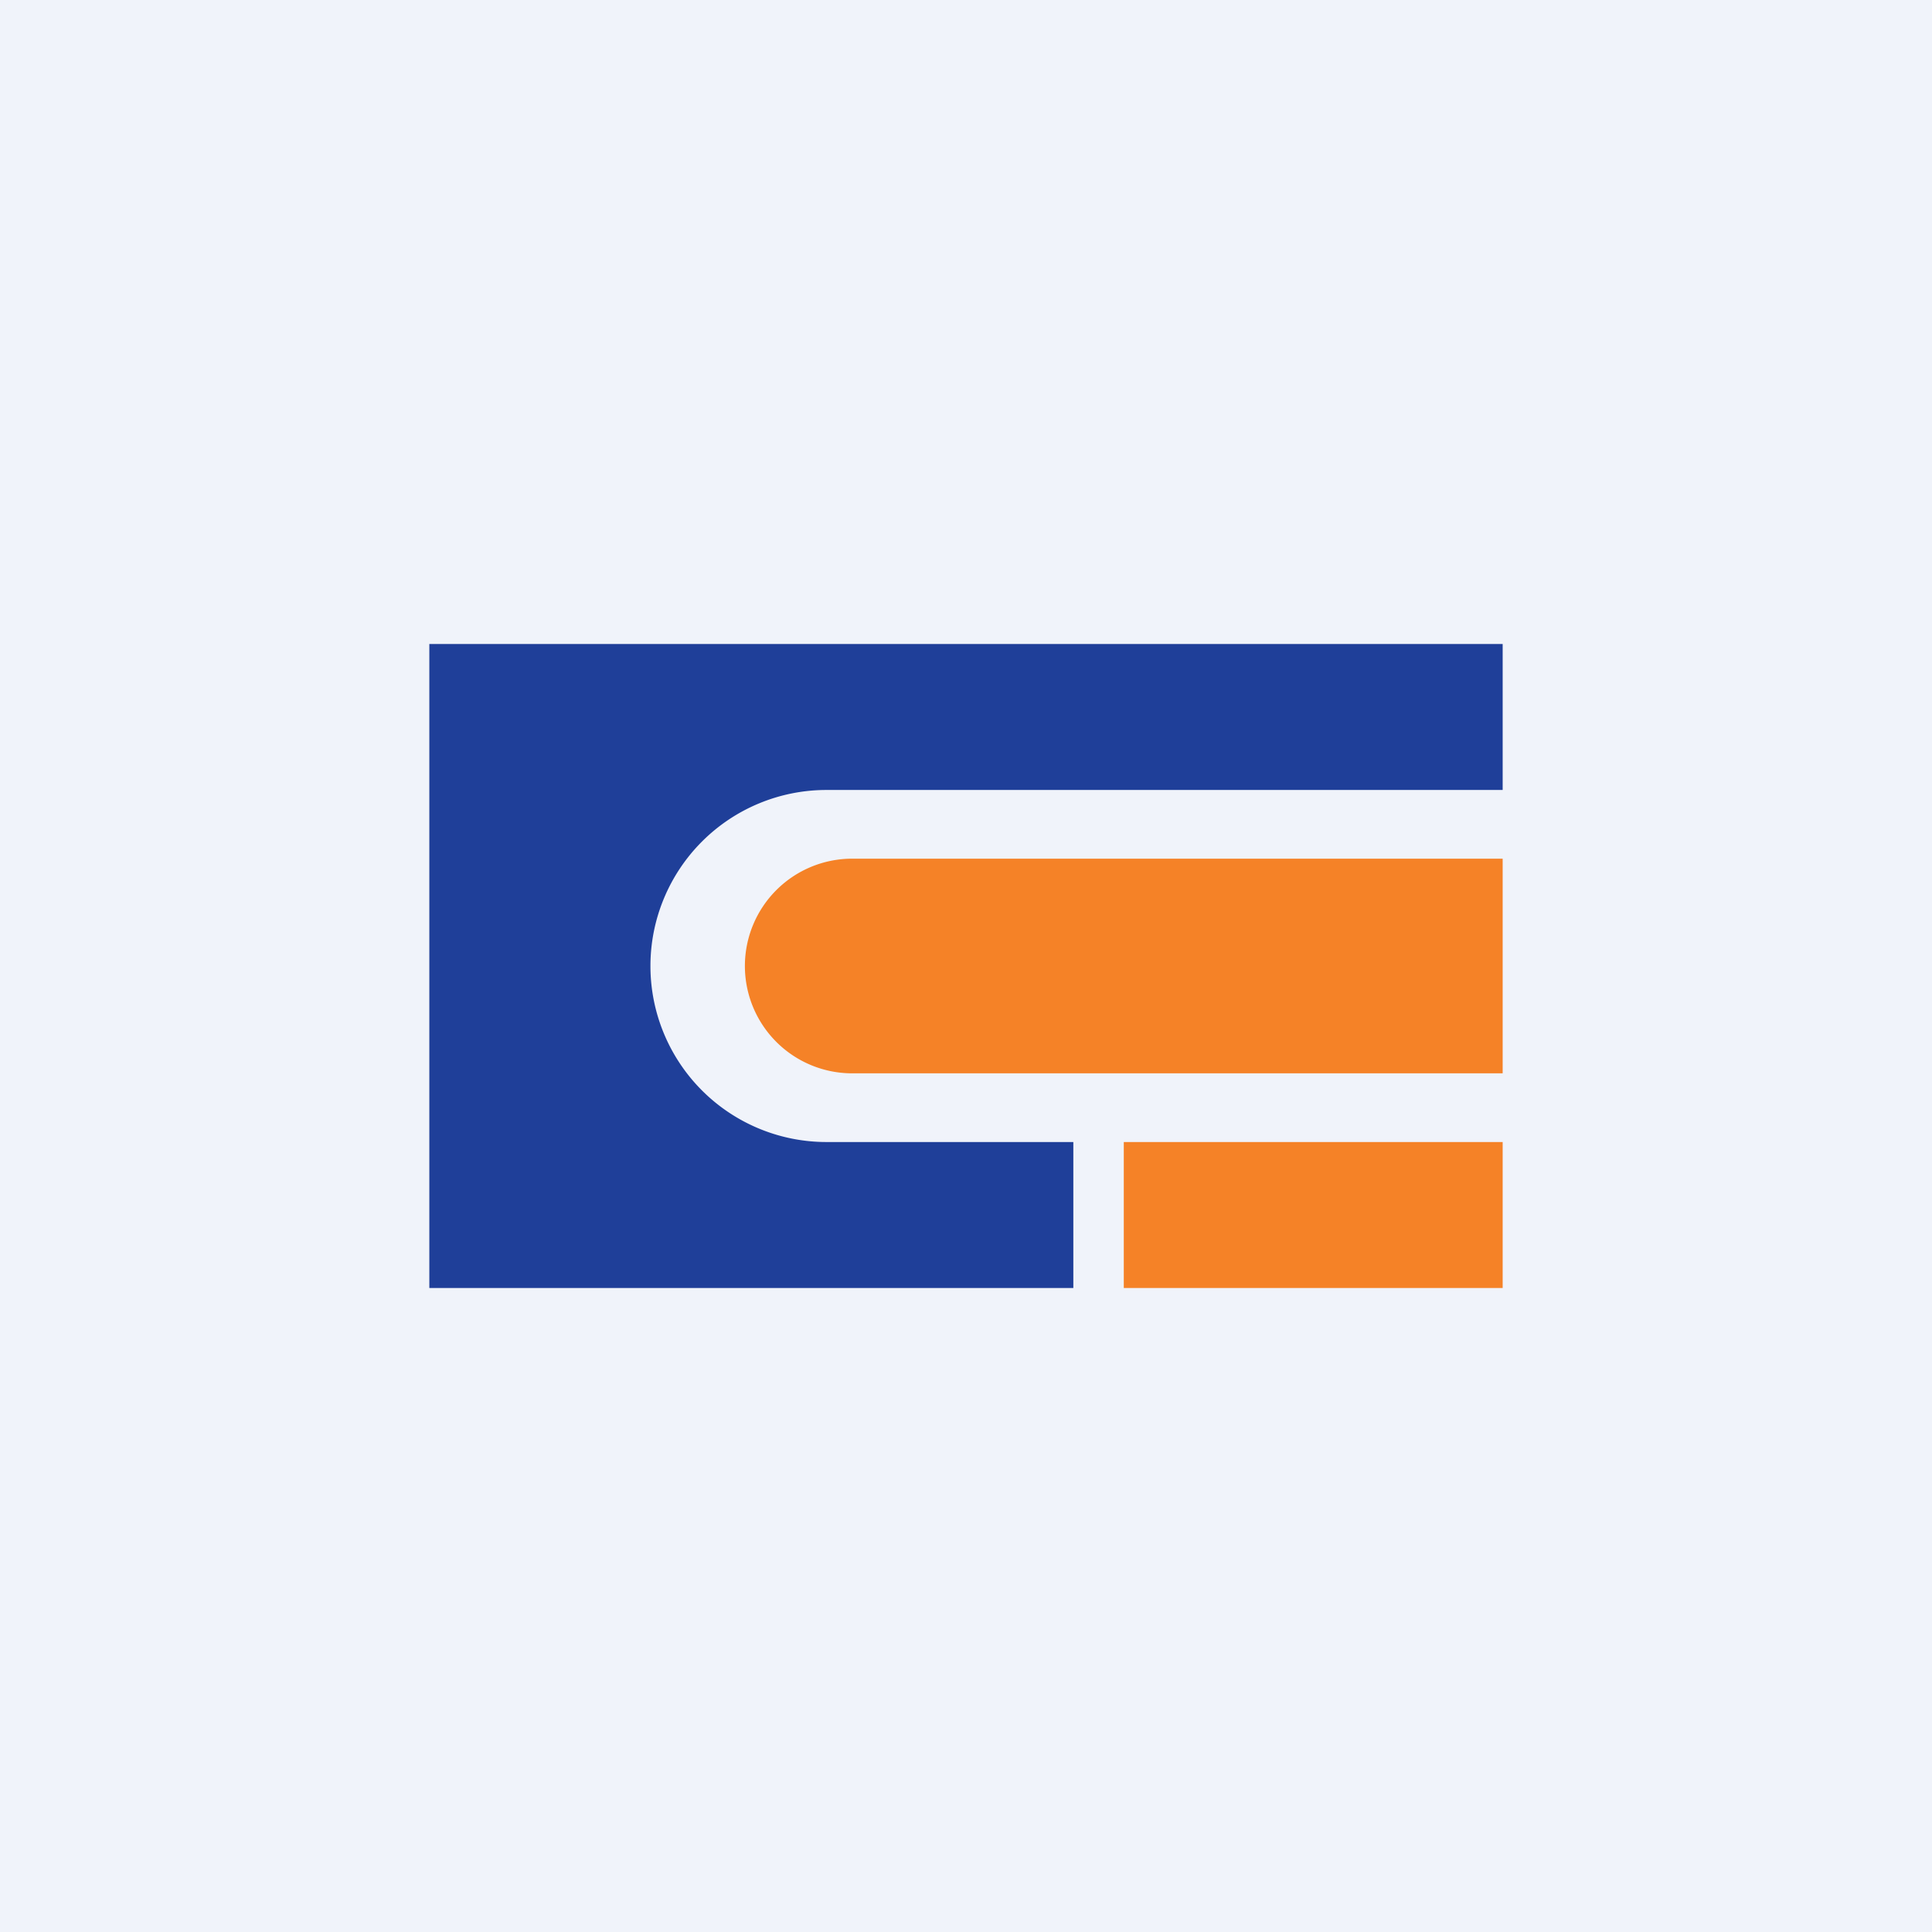 <!-- by TradingView --><svg width="18" height="18" viewBox="0 0 18 18" xmlns="http://www.w3.org/2000/svg"><path fill="#F0F3FA" d="M0 0h18v18H0z"/><path d="M4 6h10v1.36H7.7a1.64 1.64 0 1 0 0 3.28H10V12H4V6Z" fill="#1F3F99"/><path fill="#F58227" d="M10.47 10.64H14V12h-3.53zM6.94 9a1 1 0 0 1 1-1H14v2H7.94a1 1 0 0 1-1-1Z"/></svg>